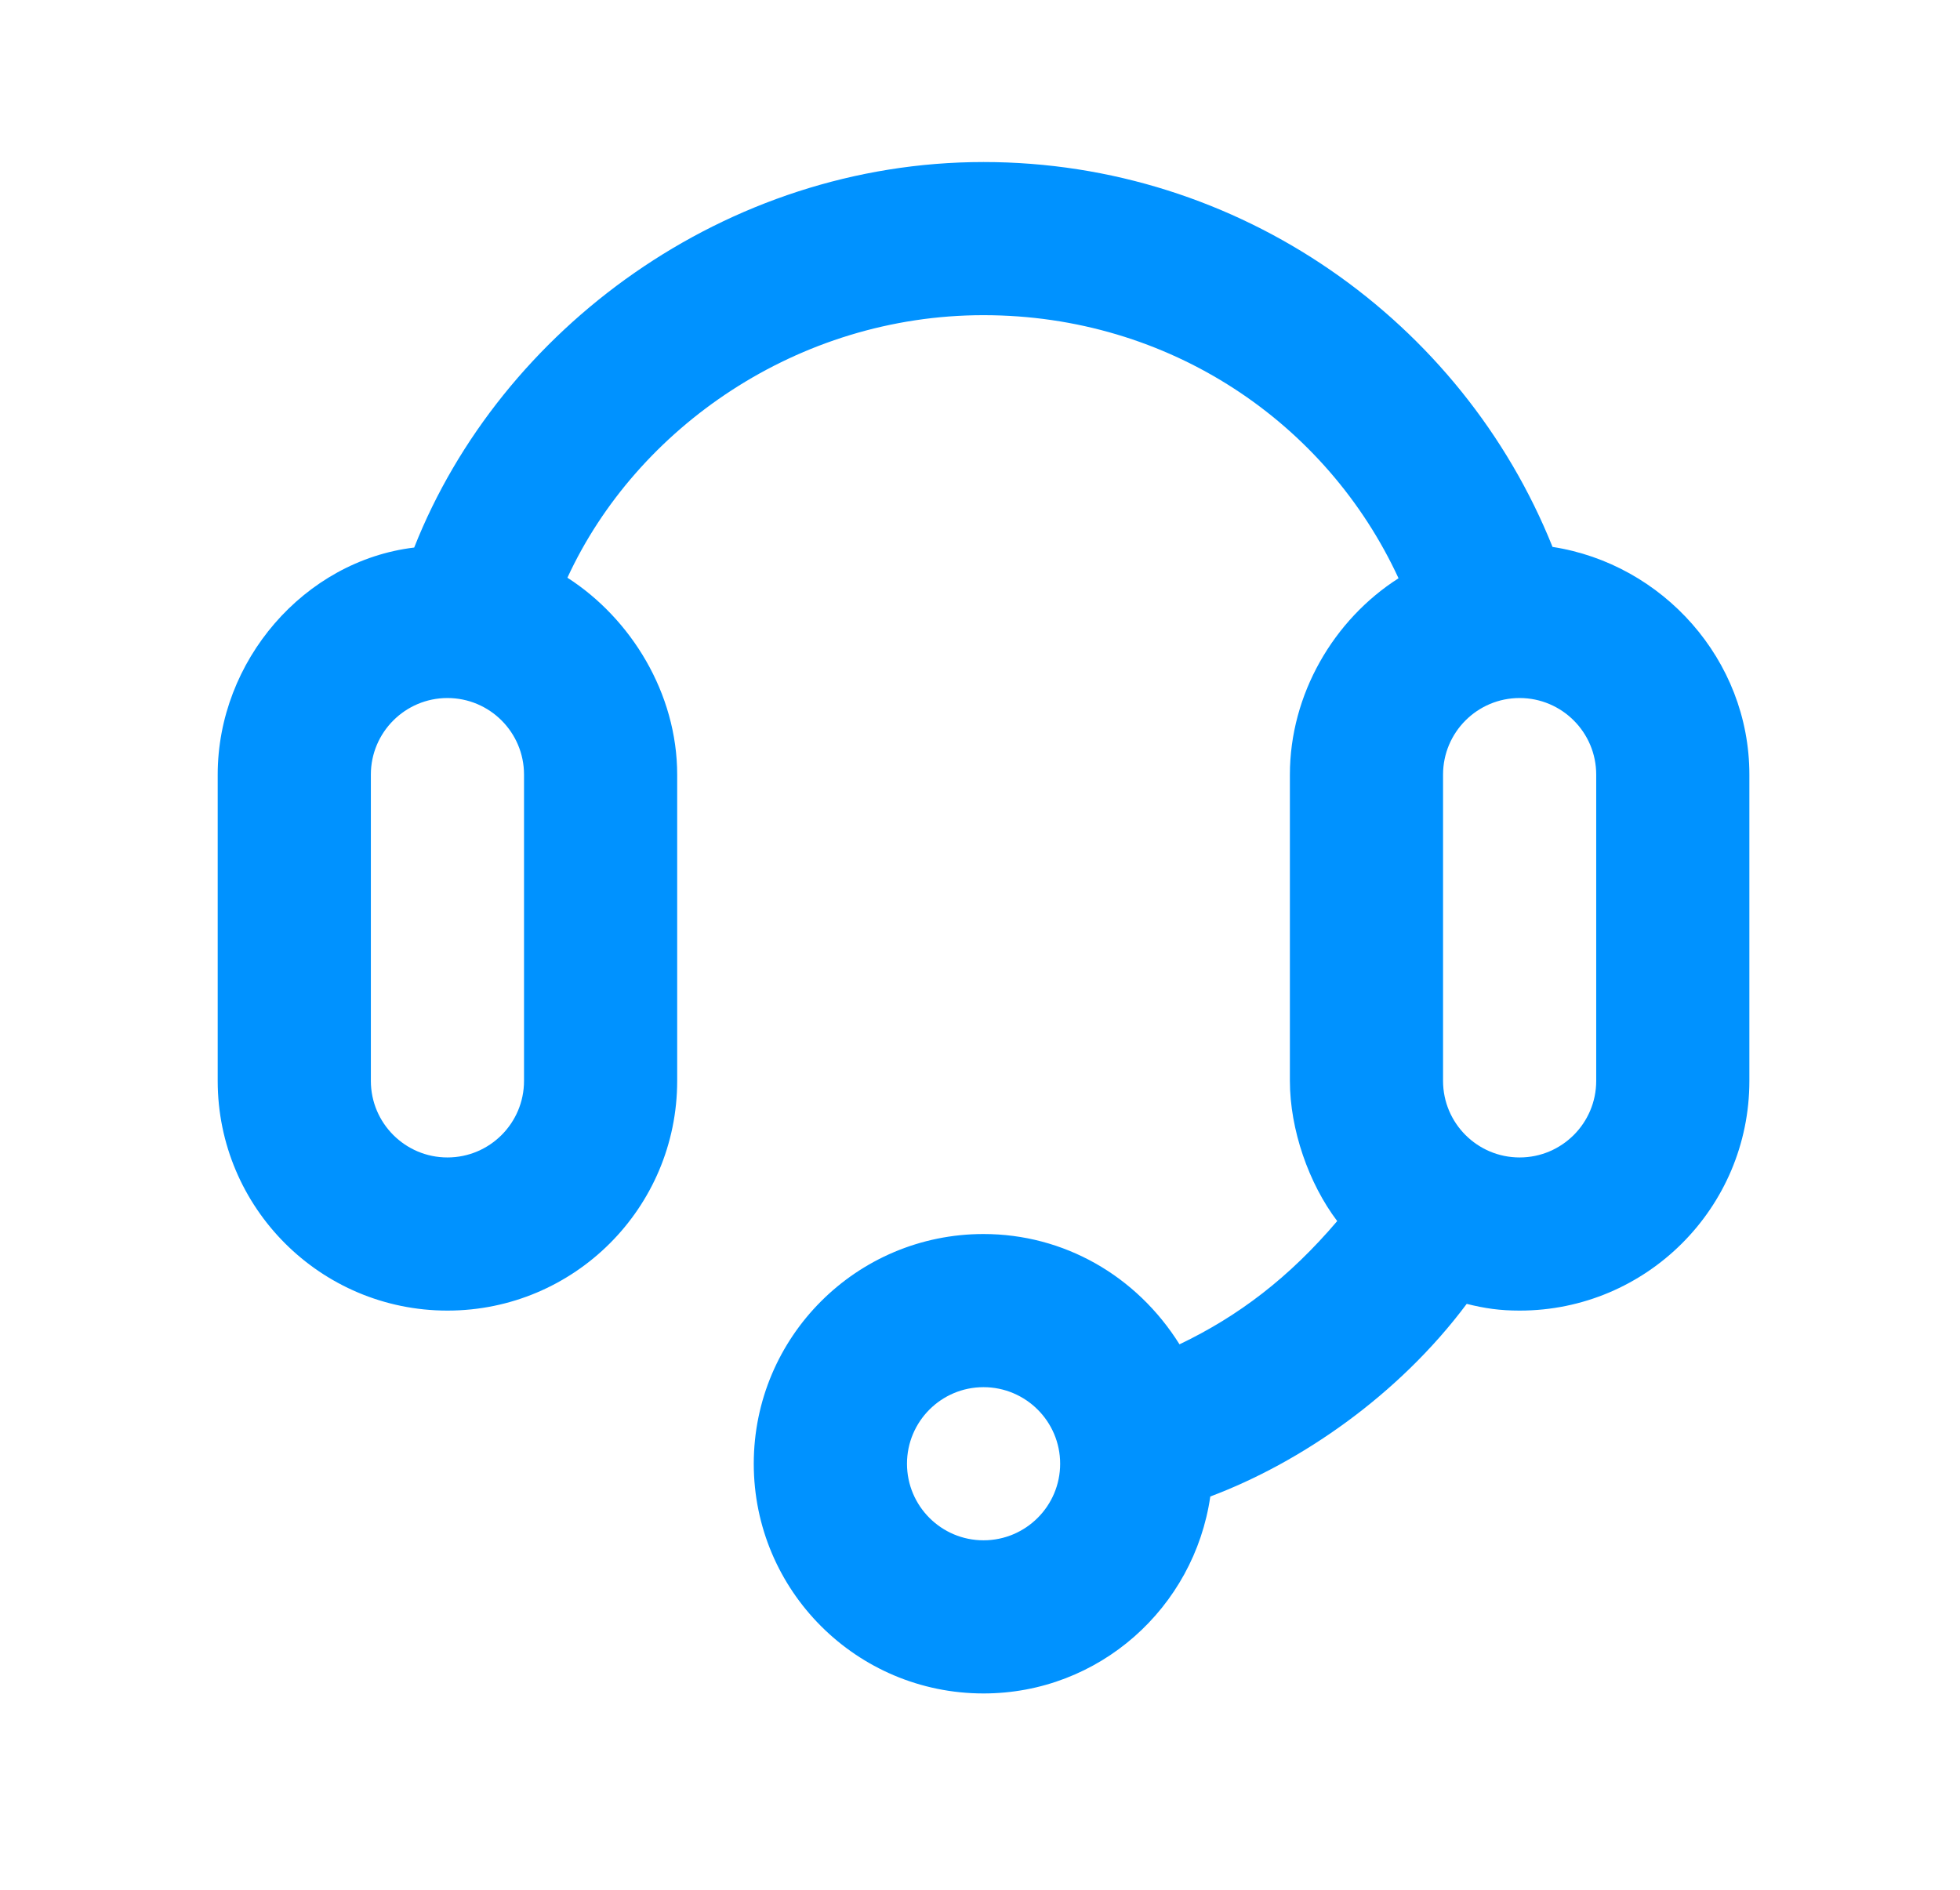 <svg width="28" height="27" viewBox="0 0 28 27" fill="none" xmlns="http://www.w3.org/2000/svg">
<path d="M14.05 2.315C10.369 2.315 7.152 4.697 5.917 7.823C4.346 8.012 3.11 9.442 3.11 11.067V15.443C3.11 17.256 4.58 18.725 6.392 18.725C8.205 18.725 9.674 17.256 9.674 15.443V11.067C9.674 9.906 9.014 8.837 8.106 8.254C9.094 6.11 11.399 4.503 14.05 4.503C16.709 4.503 18.954 6.043 19.979 8.262C19.051 8.854 18.427 9.922 18.427 11.067V15.443C18.427 16.139 18.697 16.91 19.103 17.446C18.417 18.252 17.695 18.803 16.85 19.207C16.235 18.224 15.195 17.631 14.05 17.631C12.238 17.631 10.768 19.1 10.768 20.913C10.768 22.726 12.238 24.195 14.05 24.195C15.703 24.195 17.06 22.97 17.29 21.381C18.571 20.9 19.97 19.945 20.953 18.629C21.214 18.694 21.427 18.725 21.709 18.725C23.521 18.725 24.991 17.256 24.991 15.443V11.067C24.991 9.426 23.752 8.057 22.179 7.814C20.888 4.592 17.711 2.315 14.05 2.315ZM6.392 9.973C6.996 9.973 7.486 10.463 7.486 11.067V15.443C7.486 16.047 6.996 16.537 6.392 16.537C5.789 16.537 5.298 16.047 5.298 15.443V11.067C5.298 10.463 5.789 9.973 6.392 9.973ZM21.709 9.973C22.312 9.973 22.803 10.463 22.803 11.067V15.443C22.803 16.047 22.312 16.537 21.709 16.537C21.105 16.537 20.615 16.047 20.615 15.443V11.067C20.615 10.463 21.105 9.973 21.709 9.973ZM14.05 19.819C14.654 19.819 15.145 20.309 15.145 20.913C15.145 21.517 14.654 22.007 14.05 22.007C13.447 22.007 12.957 21.517 12.957 20.913C12.957 20.309 13.447 19.819 14.05 19.819Z" fill="#0092FF"/>
</svg>
